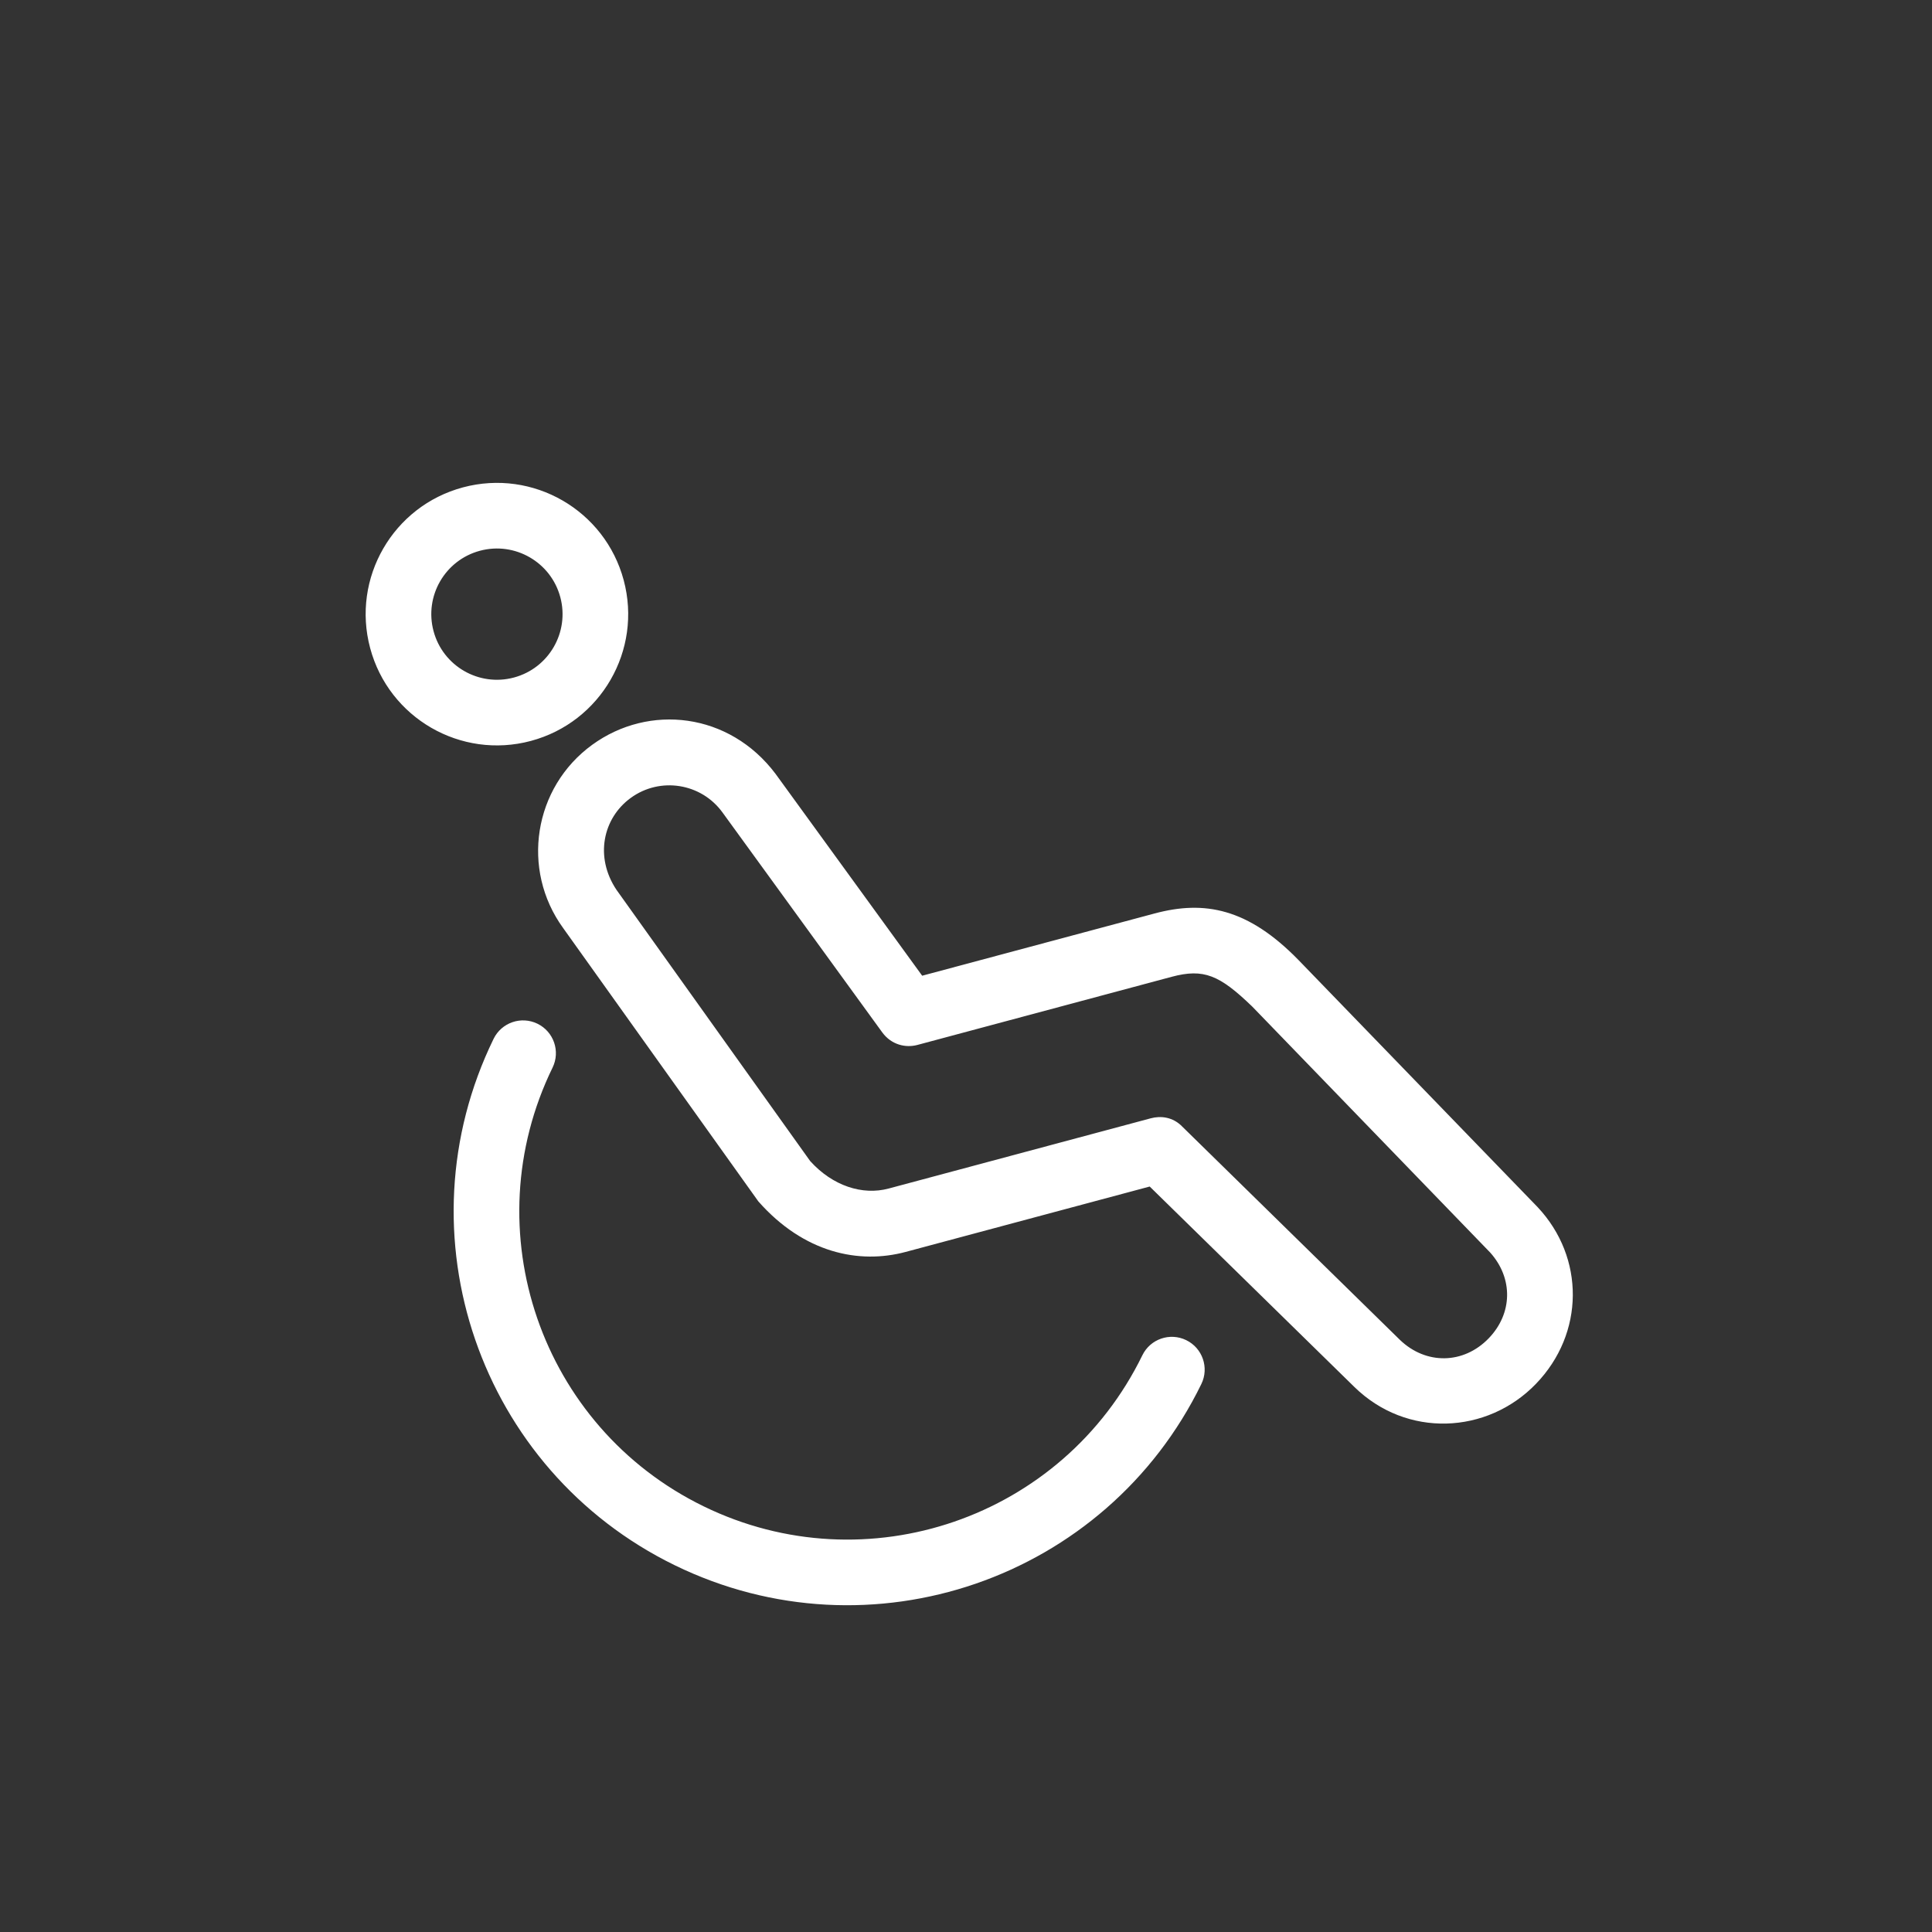 <svg width="211" height="211" viewBox="0 0 211 211" fill="none" xmlns="http://www.w3.org/2000/svg">
<rect x="0" y="0" width="211" height="211" fill="#333333" stroke="none"/>
<g id="iko-discapacidad 2">
<g id="00-48-chair,-disable,-handicap,-man,-person,-sit,-wheel-chair">
<path id="Shape" d="M58.699 111.804C60.477 112.672 61.216 114.817 60.348 116.596C51.673 134.383 59.059 155.836 76.847 164.511C94.634 173.186 116.086 165.8 124.762 148.012C125.629 146.234 127.775 145.495 129.553 146.363C131.332 147.23 132.071 149.375 131.203 151.154C120.793 172.499 95.05 181.363 73.705 170.952C52.36 160.542 43.496 134.799 53.907 113.454C54.775 111.675 56.92 110.937 58.699 111.804ZM64.678 81.341C70.882 76.833 79.648 77.803 84.698 84.512L100.714 106.561L126.096 99.763C131.535 98.306 136.293 99.18 141.837 104.873L167.938 131.843C173.101 137.354 173.064 145.629 167.741 151.14C162.42 156.65 153.613 157.073 147.896 151.456L125.562 129.585L98.903 136.728C93.835 138.086 87.81 136.861 82.821 131.209L61.507 101.361C56.854 94.957 58.273 85.994 64.678 81.341ZM78.901 88.724C76.574 85.522 72.092 84.812 68.89 87.139C65.841 89.354 64.93 93.595 67.322 97.173L88.479 126.8C90.935 129.527 94.204 130.567 97.048 129.805L125.68 122.133C126.751 121.846 128.081 121.971 129.115 123.035L152.88 146.322C155.731 149.074 159.839 149.006 162.586 146.162C165.201 143.454 165.27 139.611 162.758 136.805L136.773 109.942C133.188 106.481 131.468 105.741 127.95 106.683L100.192 114.121C98.902 114.467 97.354 114.105 96.366 112.766L78.901 88.724ZM50.561 53.228C58.208 51.179 66.067 55.717 68.116 63.363C70.165 71.009 65.627 78.869 57.981 80.918C50.334 82.966 42.475 78.429 40.426 70.782C38.377 63.136 42.915 55.276 50.561 53.228ZM52.416 60.15C48.593 61.175 46.324 65.104 47.349 68.927C48.373 72.751 52.303 75.019 56.126 73.995C59.949 72.971 62.218 69.041 61.193 65.218C60.169 61.395 56.239 59.126 52.416 60.15Z" fill="white"/>
</g>
</g>
</svg>
